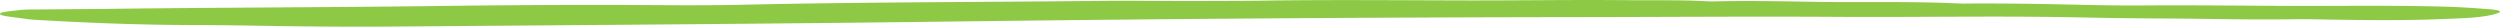 <svg xmlns="http://www.w3.org/2000/svg" xmlns:xlink="http://www.w3.org/1999/xlink" id="Grupo_1386" data-name="Grupo 1386" width="715.754" height="7.636" viewBox="0 0 715.754 7.636"><defs><clipPath id="clip-path"><rect id="Rect&#xE1;ngulo_147" data-name="Rect&#xE1;ngulo 147" width="715.754" height="7.636" fill="none"></rect></clipPath></defs><g id="Grupo_1385" data-name="Grupo 1385" clip-path="url(#clip-path)"><path id="Trazado_863" data-name="Trazado 863" d="M4.623,5.026c1.812.22,3.39.523,5.5.647,15.01.883,30.207,1.48,45.734,1.5,7.156.009,14.307.127,21.388.248,12.2.2,24.473.27,36.572.172,52.879-.429,105.769-.749,158.626-1.427Q361.66,5.019,451.142,4.9c24.9-.019,49.808-.227,74.725-.072,23.488.146,46.986-.334,70.495.174,7.737.167,15.6.26,23.434.293,11.974.05,23.913.392,35.916.225,1.844-.026,3.709-.045,5.546-.014,12.595.213,25.2.468,37.763-.04,5.4-.219,11.106-.322,15.059-1.375,2.532-.675,2.28-1.148-1.365-1.444-4.1-.334-8.379-.618-12.683-.74-15.141-.43-30.405-.148-45.6-.22-13.573-.064-27.186-.232-40.816-.126-5.634.045-11.506-.046-17.222-.174-10.531-.236-21.059-.429-31.65-.384-1.379.005-2.812.057-4.127-.01C547.642.348,534.42.725,521.339.548,511.273.414,501.1.13,490.941.4c-.9.024-1.865-.007-2.752-.057-7.017-.4-14.247-.2-21.325-.281-15.6-.172-31.26.089-46.926.062C400.387.087,380.783-.11,361.217.19c-5.5.084-11.024.062-16.527.091C334.871.333,325.035.154,315.2.257,280.822.613,246.385.6,212.083,1.364c-12.052.27-24.232.069-36.362.048-16.4-.029-32.827.079-49.2.293-32.281.42-64.612.43-96.883.848q-10.047.08-20.087.165a35.249,35.249,0,0,0-4.032.167C3.464,3.184.131,3.336,0,3.95c-.106.52,2.588.828,4.62,1.076" transform="translate(0 0)" fill="#8dc945"></path></g></svg>